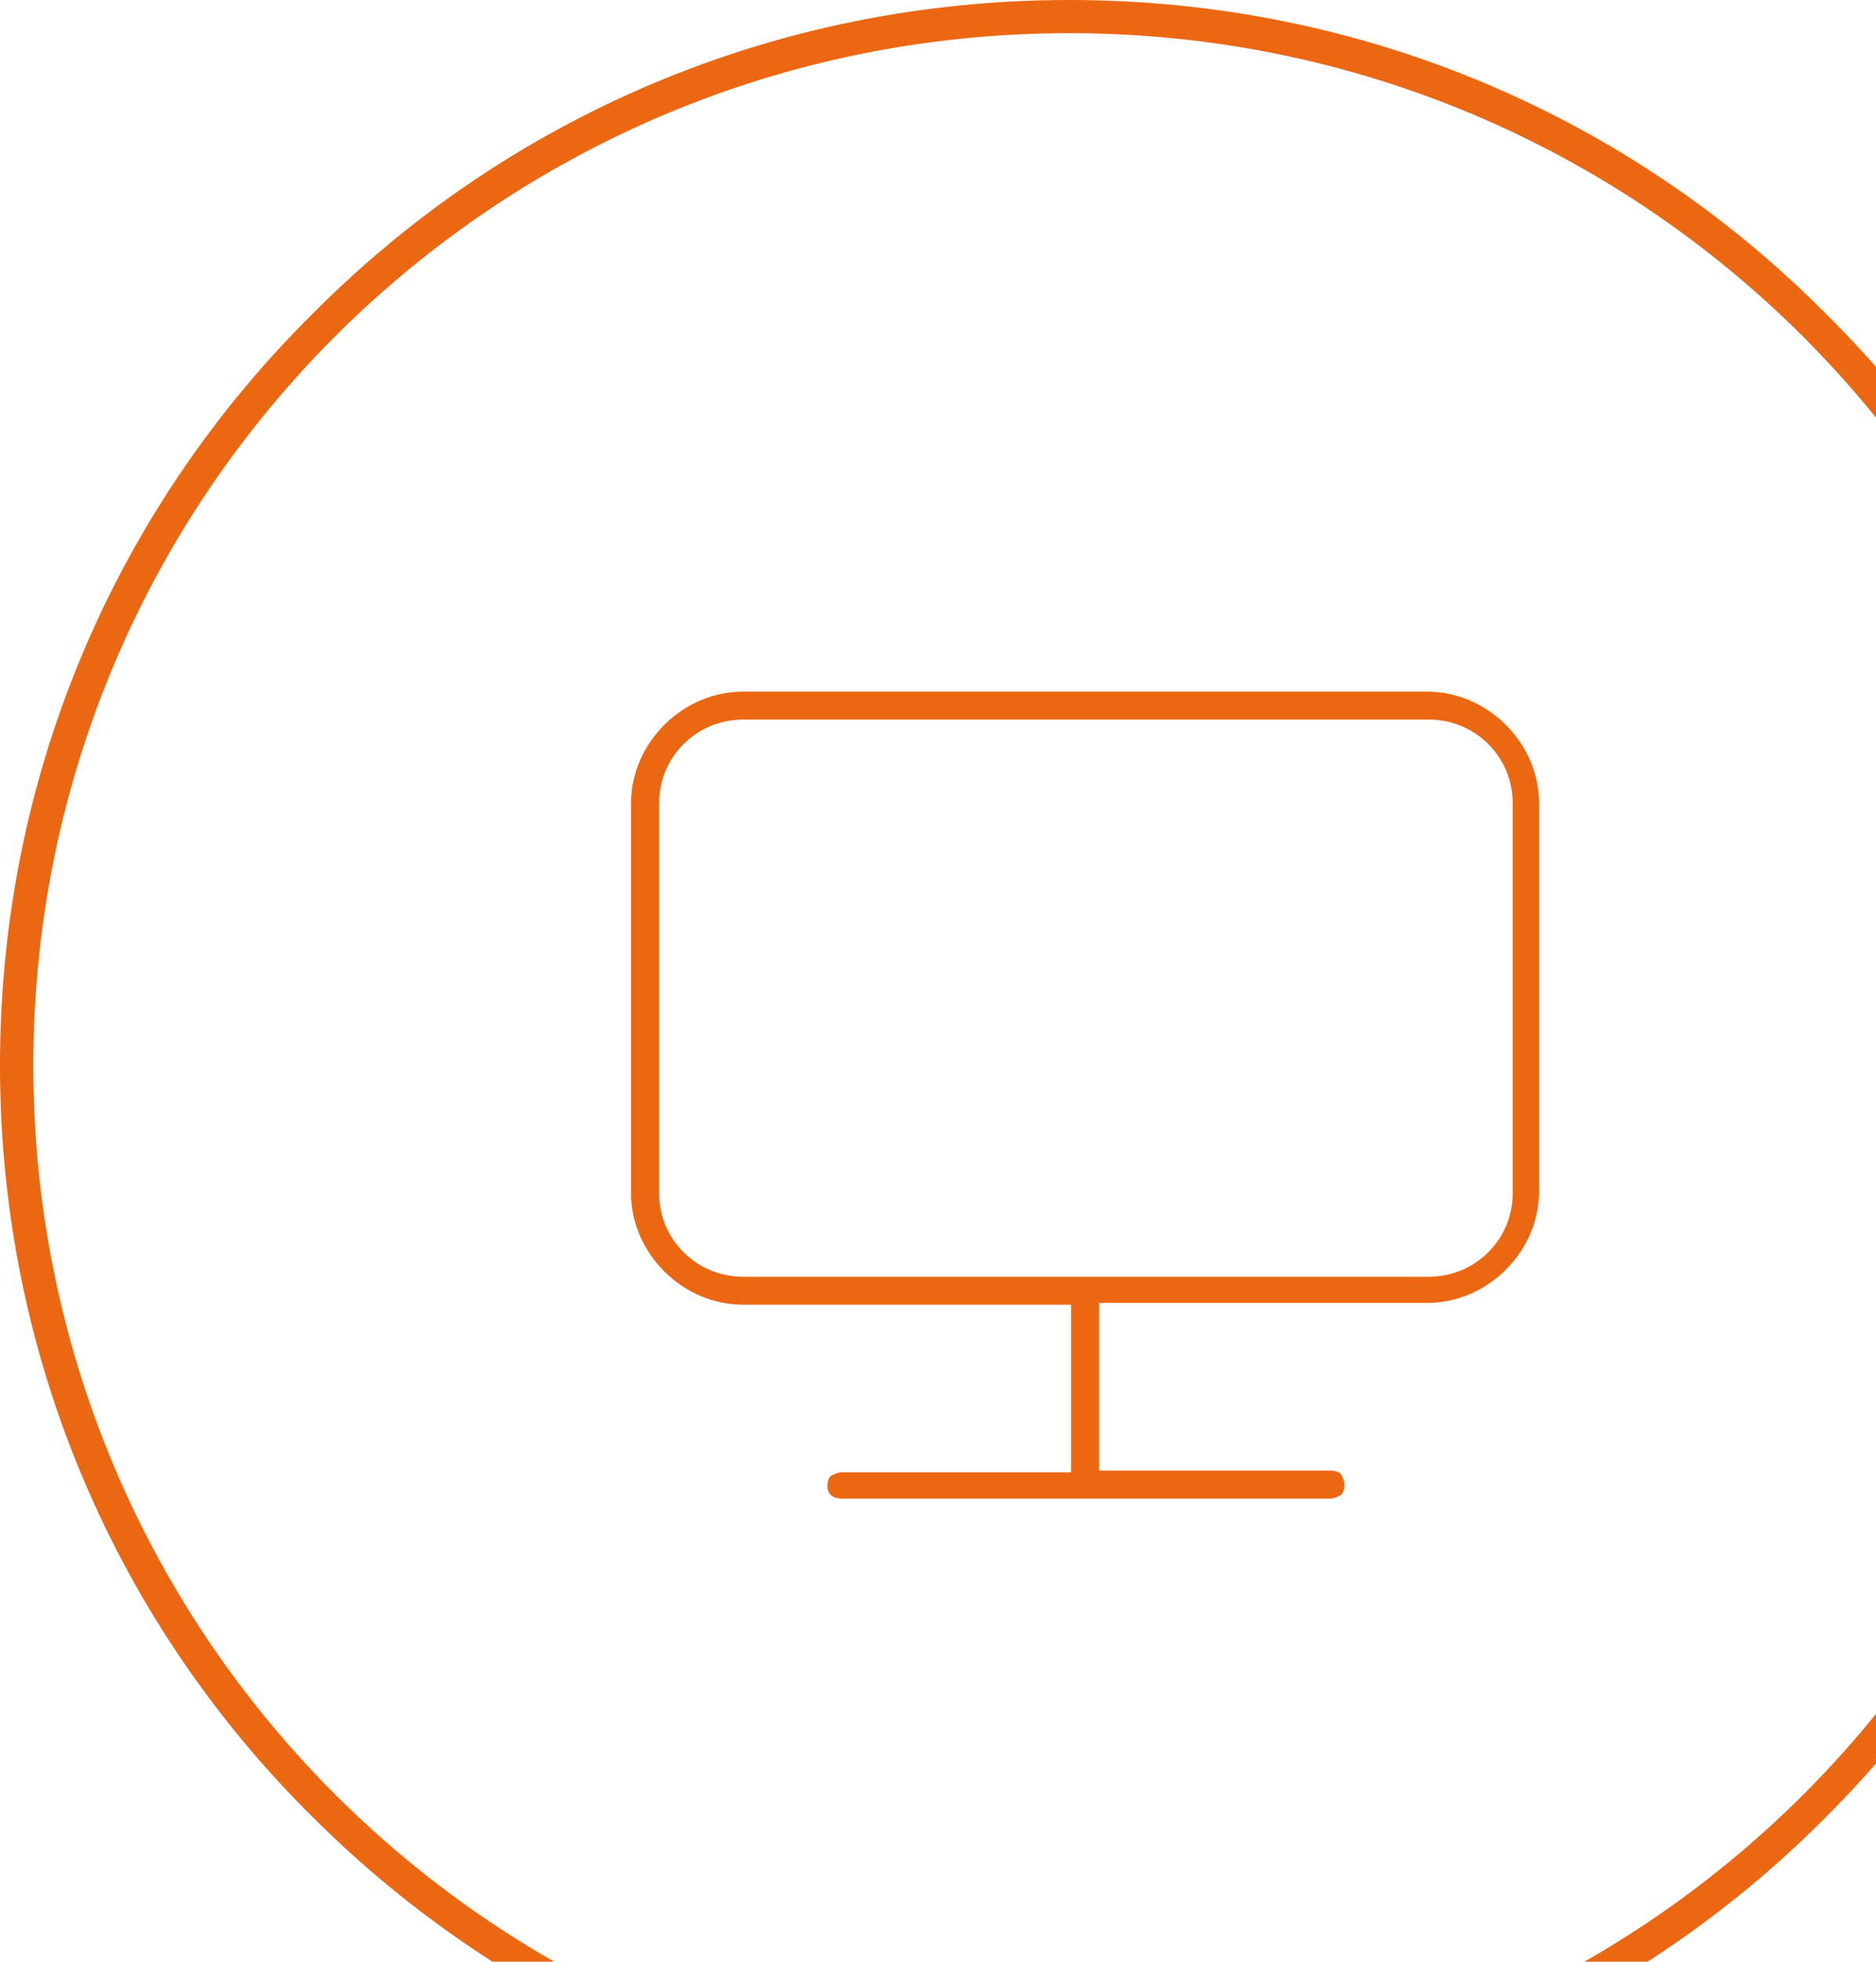 <svg width="111" height="116" viewBox="0 0 111 116" fill="none" xmlns="http://www.w3.org/2000/svg">
<path d="M49.162 88.406C49.266 88.51 49.473 88.613 49.784 88.613H78.721C78.929 88.613 79.136 88.51 79.344 88.406C79.447 88.303 79.551 88.097 79.551 87.787C79.551 87.58 79.447 87.374 79.344 87.167C79.24 87.064 79.032 86.96 78.721 86.96H65.031V77.046H84.426C86.189 77.046 87.848 76.323 89.093 75.083C90.338 73.844 91.064 72.192 91.064 70.436V47.508C91.064 45.752 90.338 44.1 89.093 42.861C87.848 41.621 86.189 40.898 84.426 40.898H43.976C42.213 40.898 40.553 41.621 39.309 42.861C38.064 44.1 37.338 45.752 37.338 47.508V70.539C37.338 72.295 38.064 73.947 39.309 75.187C40.553 76.426 42.213 77.149 43.976 77.149H63.371V87.064H49.784C49.577 87.064 49.369 87.167 49.162 87.27C49.058 87.374 48.955 87.58 48.955 87.89C48.955 87.993 48.955 88.2 49.162 88.406ZM43.976 75.497C42.628 75.497 41.383 74.98 40.45 74.051C39.516 73.121 38.998 71.882 38.998 70.539V47.508C38.998 46.165 39.516 44.926 40.45 43.997C41.383 43.067 42.628 42.551 43.976 42.551H84.529C85.878 42.551 87.122 43.067 88.056 43.997C88.989 44.926 89.508 46.165 89.508 47.508V70.539C89.508 71.882 88.989 73.121 88.056 74.051C87.122 74.98 85.878 75.497 84.529 75.497H43.976Z" fill="#EC6712"/>
<path d="M107.969 18.487C96.561 7.023 80.796 0 63.267 0C45.739 0 29.974 7.023 18.565 18.487C7.053 29.848 0 45.546 0 63C0 80.454 7.053 96.153 18.565 107.513C29.974 118.874 45.843 126 63.267 126C80.796 126 96.561 118.977 107.969 107.513C119.378 96.153 126.535 80.351 126.535 63C126.535 45.546 119.482 29.848 107.969 18.487ZM63.267 124.038C29.352 124.038 1.971 96.772 1.971 63C1.971 29.228 29.352 1.962 63.267 1.962C97.183 1.962 124.564 29.331 124.564 63C124.564 96.772 97.183 124.038 63.267 124.038Z" fill="#EC6712"/>
</svg>
